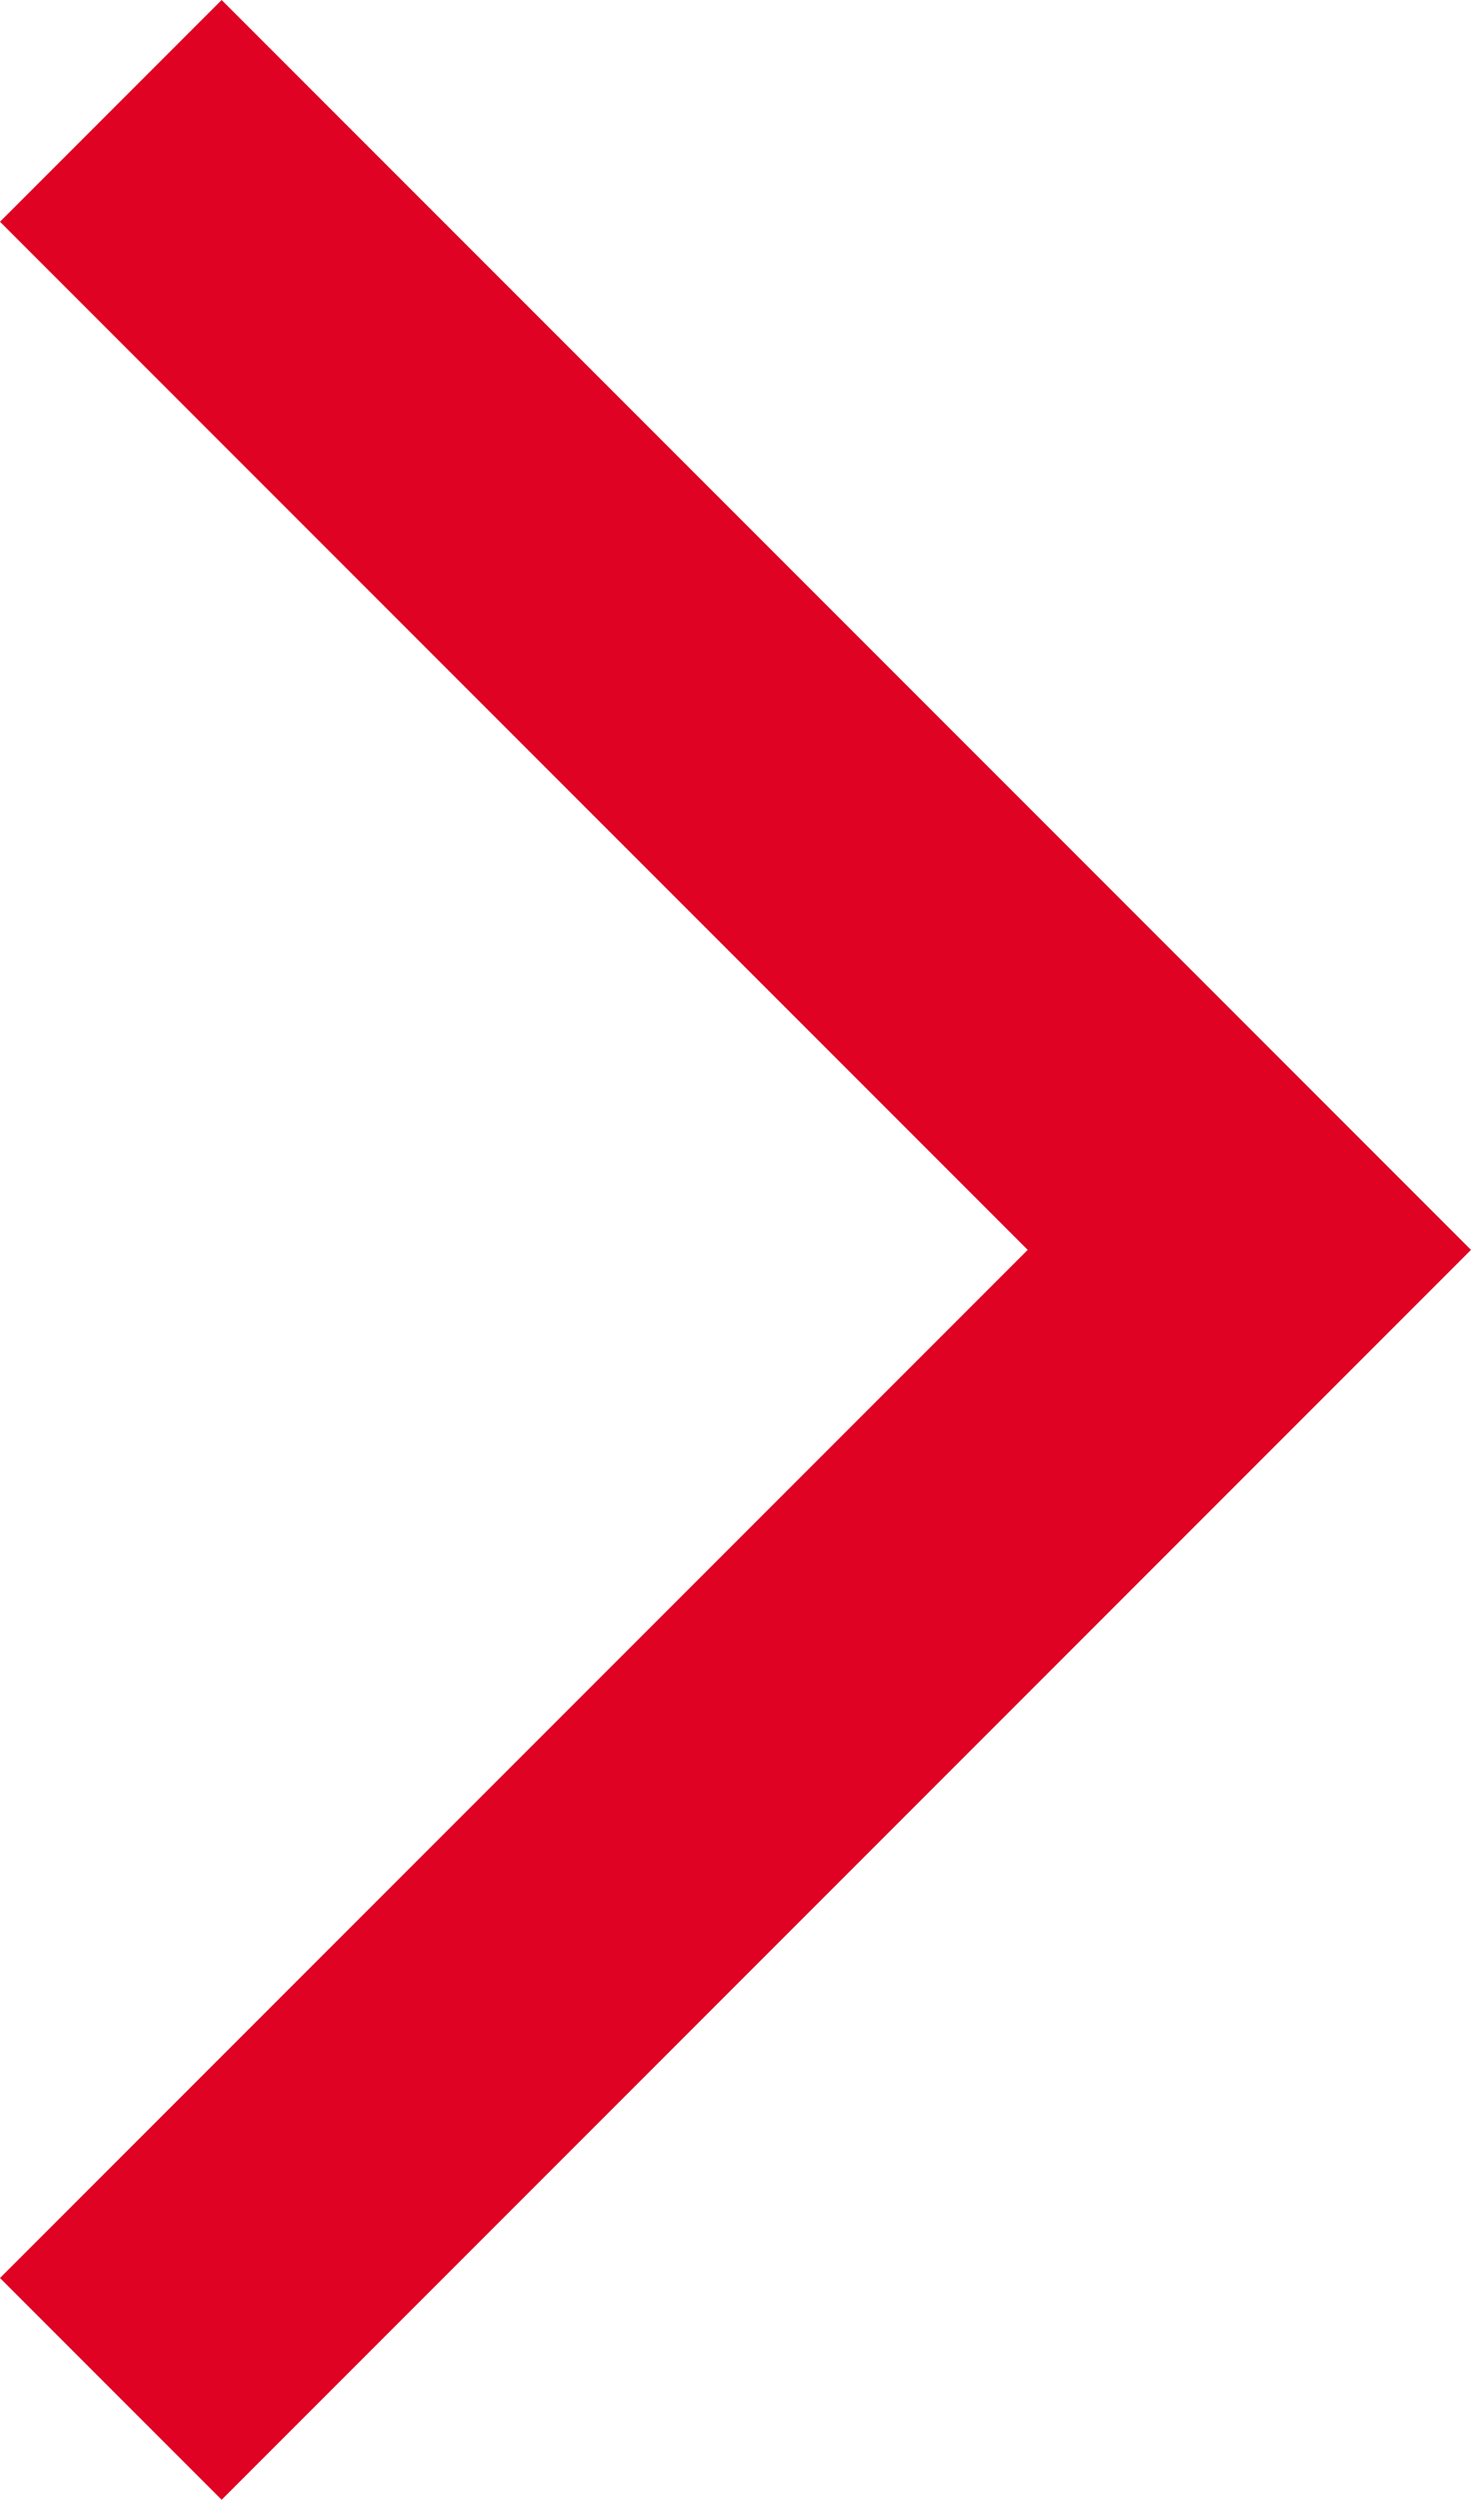 <?xml version="1.0" encoding="UTF-8"?>
<svg xmlns="http://www.w3.org/2000/svg" width="4.347" height="7.384" viewBox="0 0 4.347 7.384">
  <g id="Gruppe_151" data-name="Gruppe 151" transform="translate(-318.438 -805.308)">
    <g id="Gruppe_150" data-name="Gruppe 150">
      <g id="Gruppe_148" data-name="Gruppe 148">
        <g id="Gruppe_253" data-name="Gruppe 253" transform="translate(320.701 803.09)">
          <path id="arrow_forward_ios_24dp_FILL0_wght400_GRAD0_opsz24" d="M8.468-20.116l-.655-.655,3.037-3.037L7.813-26.845l.655-.655,3.692,3.692Z" transform="translate(-10.076 29.718)" fill="#e00223"></path>
        </g>
      </g>
    </g>
  </g>
</svg>
